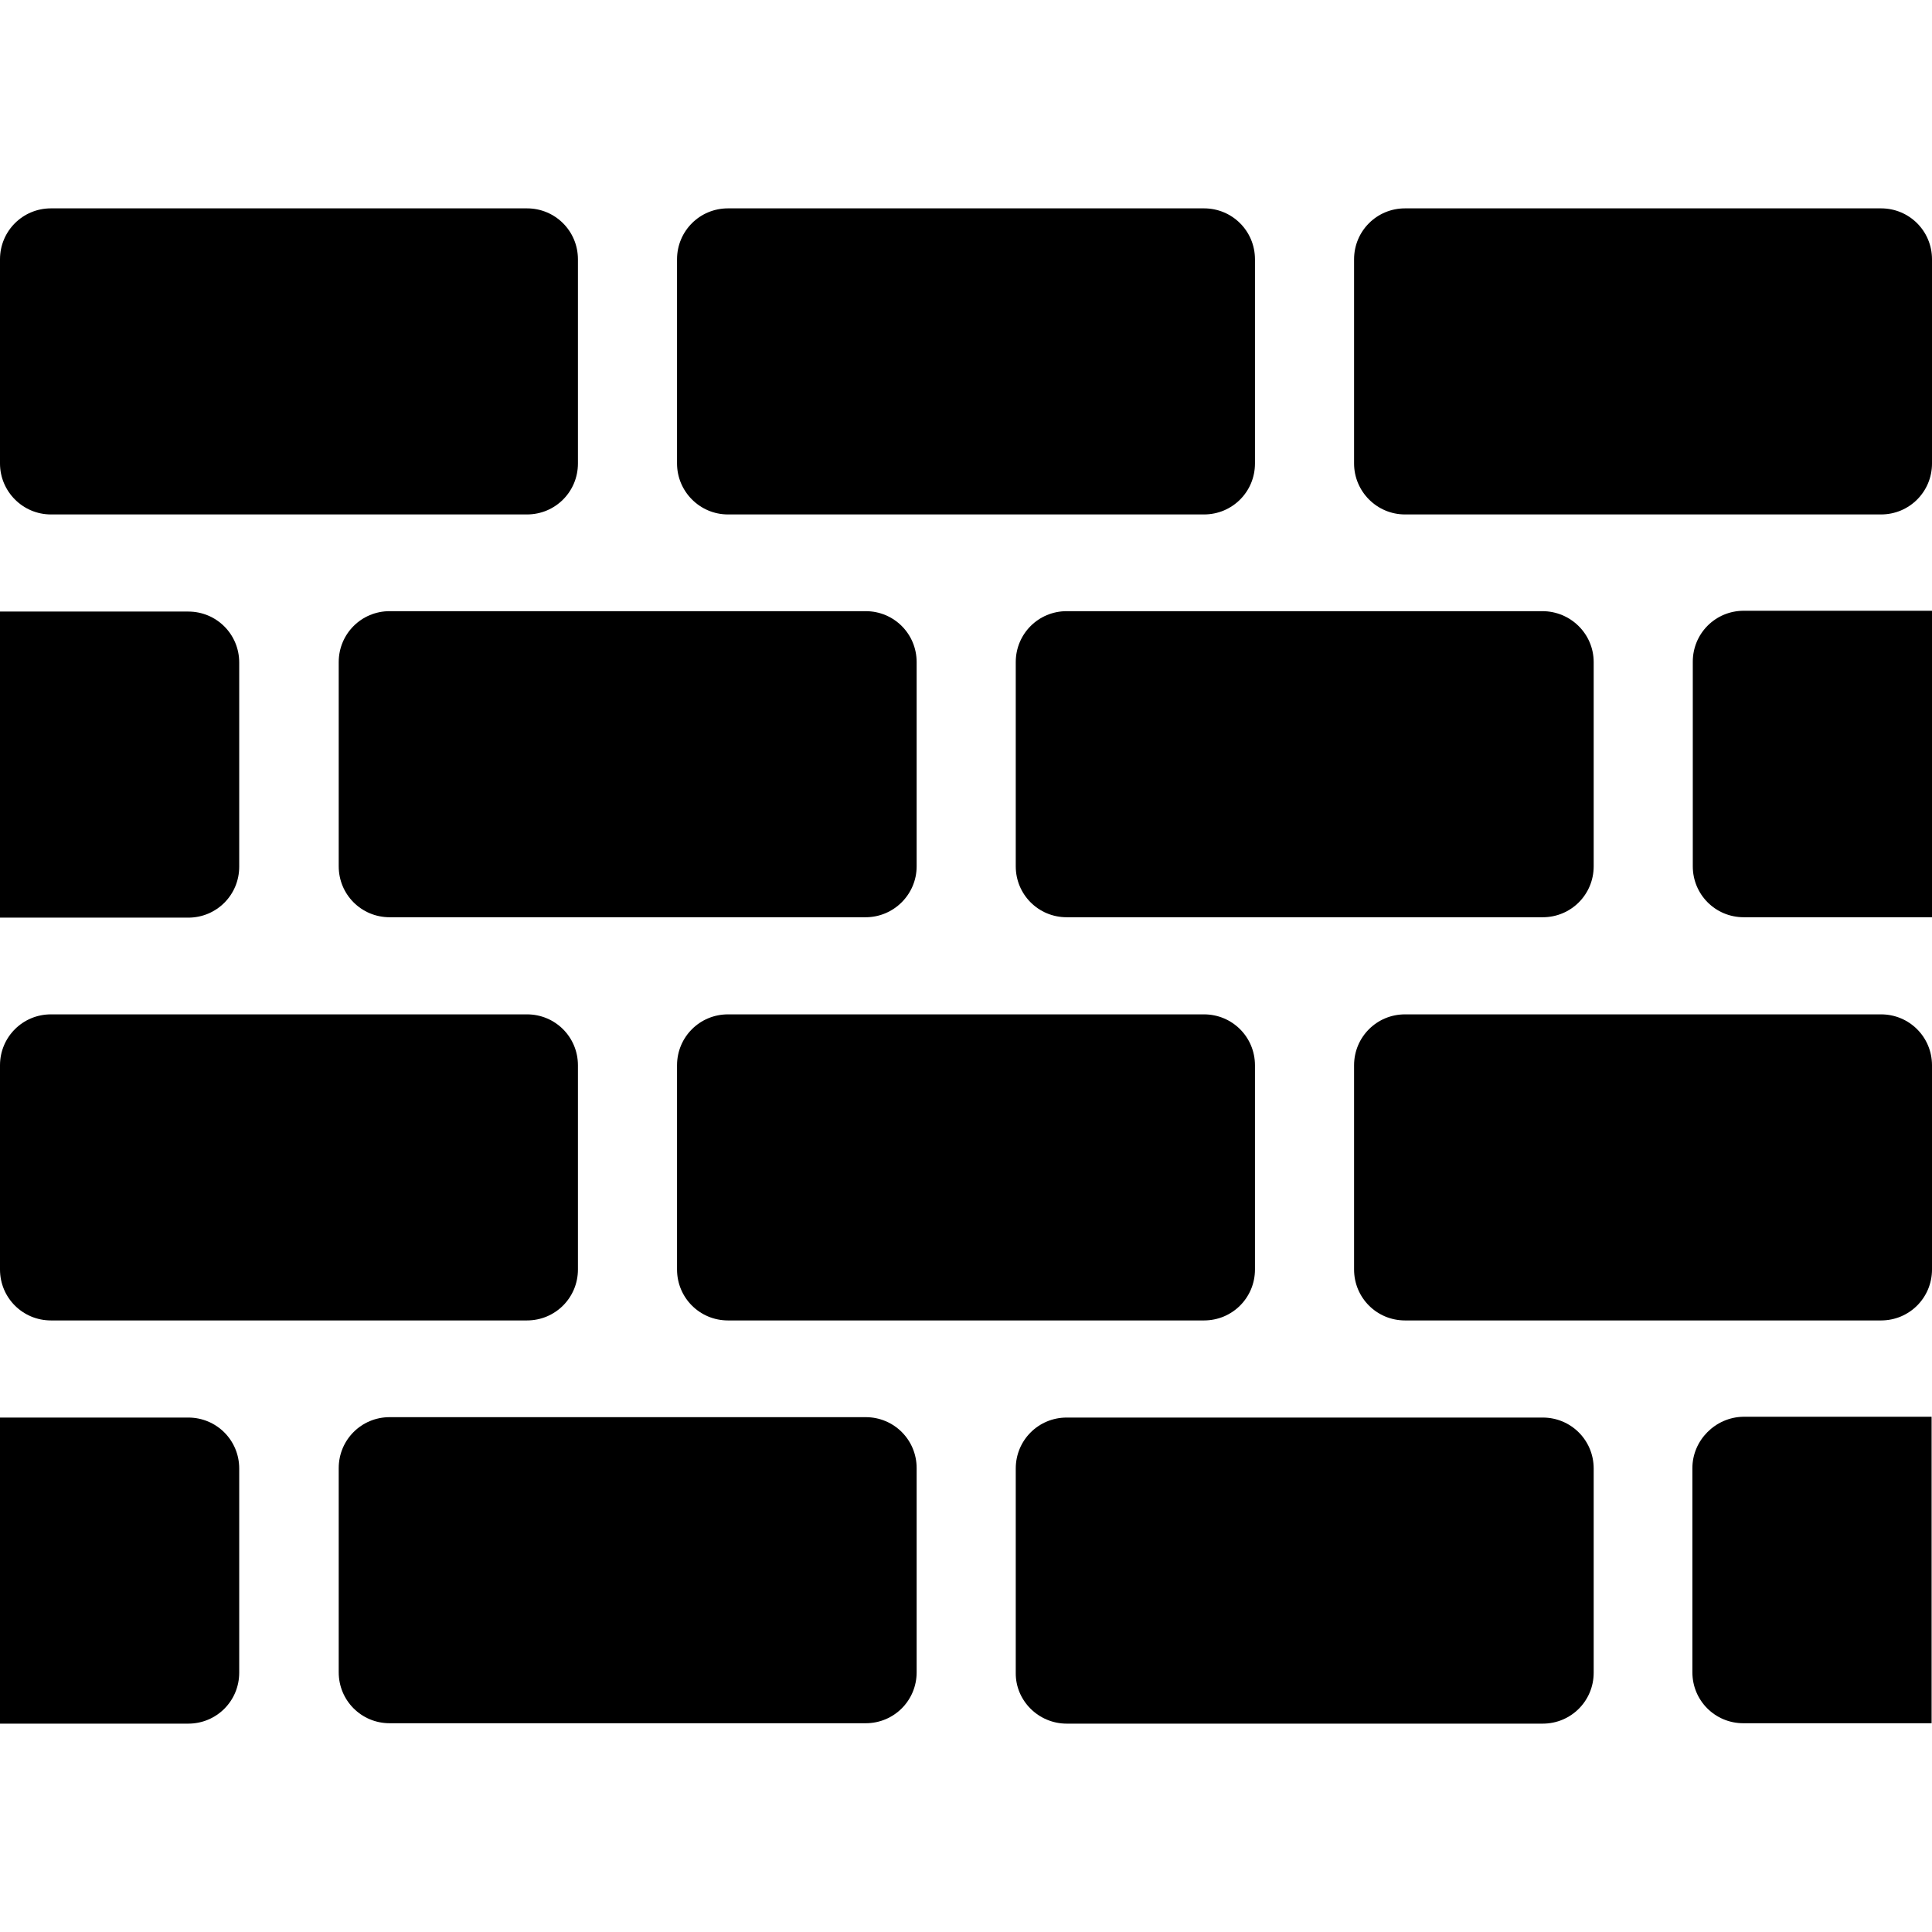 <?xml version="1.0" encoding="iso-8859-1"?>
<!-- Uploaded to: SVG Repo, www.svgrepo.com, Generator: SVG Repo Mixer Tools -->
<svg fill="#000000" height="800px" width="800px" version="1.1" id="Capa_1" xmlns="http://www.w3.org/2000/svg" xmlns:xlink="http://www.w3.org/1999/xlink" 
	 viewBox="0 0 485.4 485.4" xml:space="preserve">
<g>
	<g>
		<path d="M12.8,129.25h119.6c7.1,0,12.8-5.7,12.8-12.8v-51.3c0-7.1-5.7-12.8-12.8-12.8H12.8c-7.1,0-12.8,5.7-12.8,12.8v51.3
			C0,123.45,5.7,129.25,12.8,129.25z"/>
		<path d="M0,153.55v77h47.3c7.1,0,12.8-5.7,12.8-12.8v-51.3c0-7.1-5.7-12.8-12.8-12.8H0V153.55z"/>
		<path d="M0,356.05v77h47.3c7.1,0,12.8-5.7,12.8-12.8v-51.3c0-7.1-5.7-12.8-12.8-12.8H0V356.05z"/>
		<path d="M12.8,331.75h119.6c7.1,0,12.8-5.7,12.8-12.8v-51.3c0-7.1-5.7-12.8-12.8-12.8H12.8c-7.1,0-12.8,5.7-12.8,12.8v51.3
			C0,326.05,5.7,331.75,12.8,331.75z"/>
		<path d="M340.2,267.65v51.3c0,7.1,5.7,12.8,12.8,12.8h119.6c7.1,0,12.8-5.7,12.8-12.8v-51.3c0-7.1-5.7-12.8-12.8-12.8H353
			C345.9,254.85,340.2,260.55,340.2,267.65z"/>
		<path d="M485.4,230.45v-77h-47.3c-7.1,0-12.8,5.7-12.8,12.8v51.4c0,7.1,5.7,12.8,12.8,12.8H485.4z"/>
		<path d="M425.2,368.85v51.3c0,7.1,5.7,12.8,12.8,12.8h47.3v-77H438C431,356.05,425.2,361.85,425.2,368.85z"/>
		<path d="M230.3,217.65v-51.3c0-7.1-5.7-12.8-12.8-12.8H97.9c-7.1,0-12.8,5.7-12.8,12.8v51.3c0,7.1,5.7,12.8,12.8,12.8h119.6
			C224.5,230.45,230.3,224.75,230.3,217.65z"/>
		<path d="M97.9,356.05c-7.1,0-12.8,5.7-12.8,12.8v51.3c0,7.1,5.7,12.8,12.8,12.8h119.6c7.1,0,12.8-5.7,12.8-12.8v-51.3
			c0-7.1-5.7-12.8-12.8-12.8H97.9z"/>
		<path d="M182.9,129.25h119.6c7.1,0,12.8-5.7,12.8-12.8v-51.3c0-7.1-5.7-12.8-12.8-12.8H182.9c-7.1,0-12.8,5.7-12.8,12.8v51.3
			C170.1,123.45,175.8,129.25,182.9,129.25z"/>
		<path d="M353,129.25h119.6c7.1,0,12.8-5.7,12.8-12.8v-51.3c0-7.1-5.7-12.8-12.8-12.8H353c-7.1,0-12.8,5.7-12.8,12.8v51.3
			C340.2,123.45,345.9,129.25,353,129.25z"/>
		<path d="M387.5,153.55H268c-7.1,0-12.8,5.7-12.8,12.8v51.3c0,7.1,5.7,12.8,12.8,12.8h119.6c7.1,0,12.8-5.7,12.8-12.8v-51.3
			C400.4,159.25,394.6,153.55,387.5,153.55z"/>
		<path d="M268,433.05h119.6c7.1,0,12.8-5.7,12.8-12.8v-51.3c0-7.1-5.7-12.8-12.8-12.8H268c-7.1,0-12.8,5.7-12.8,12.8v51.3
			C255.1,427.25,260.9,433.05,268,433.05z"/>
		<path d="M315.3,318.95v-51.3c0-7.1-5.7-12.8-12.8-12.8H182.9c-7.1,0-12.8,5.7-12.8,12.8v51.3c0,7.1,5.7,12.8,12.8,12.8h119.6
			C309.6,331.75,315.3,326.05,315.3,318.95z"/>
	</g>
</g>
</svg>